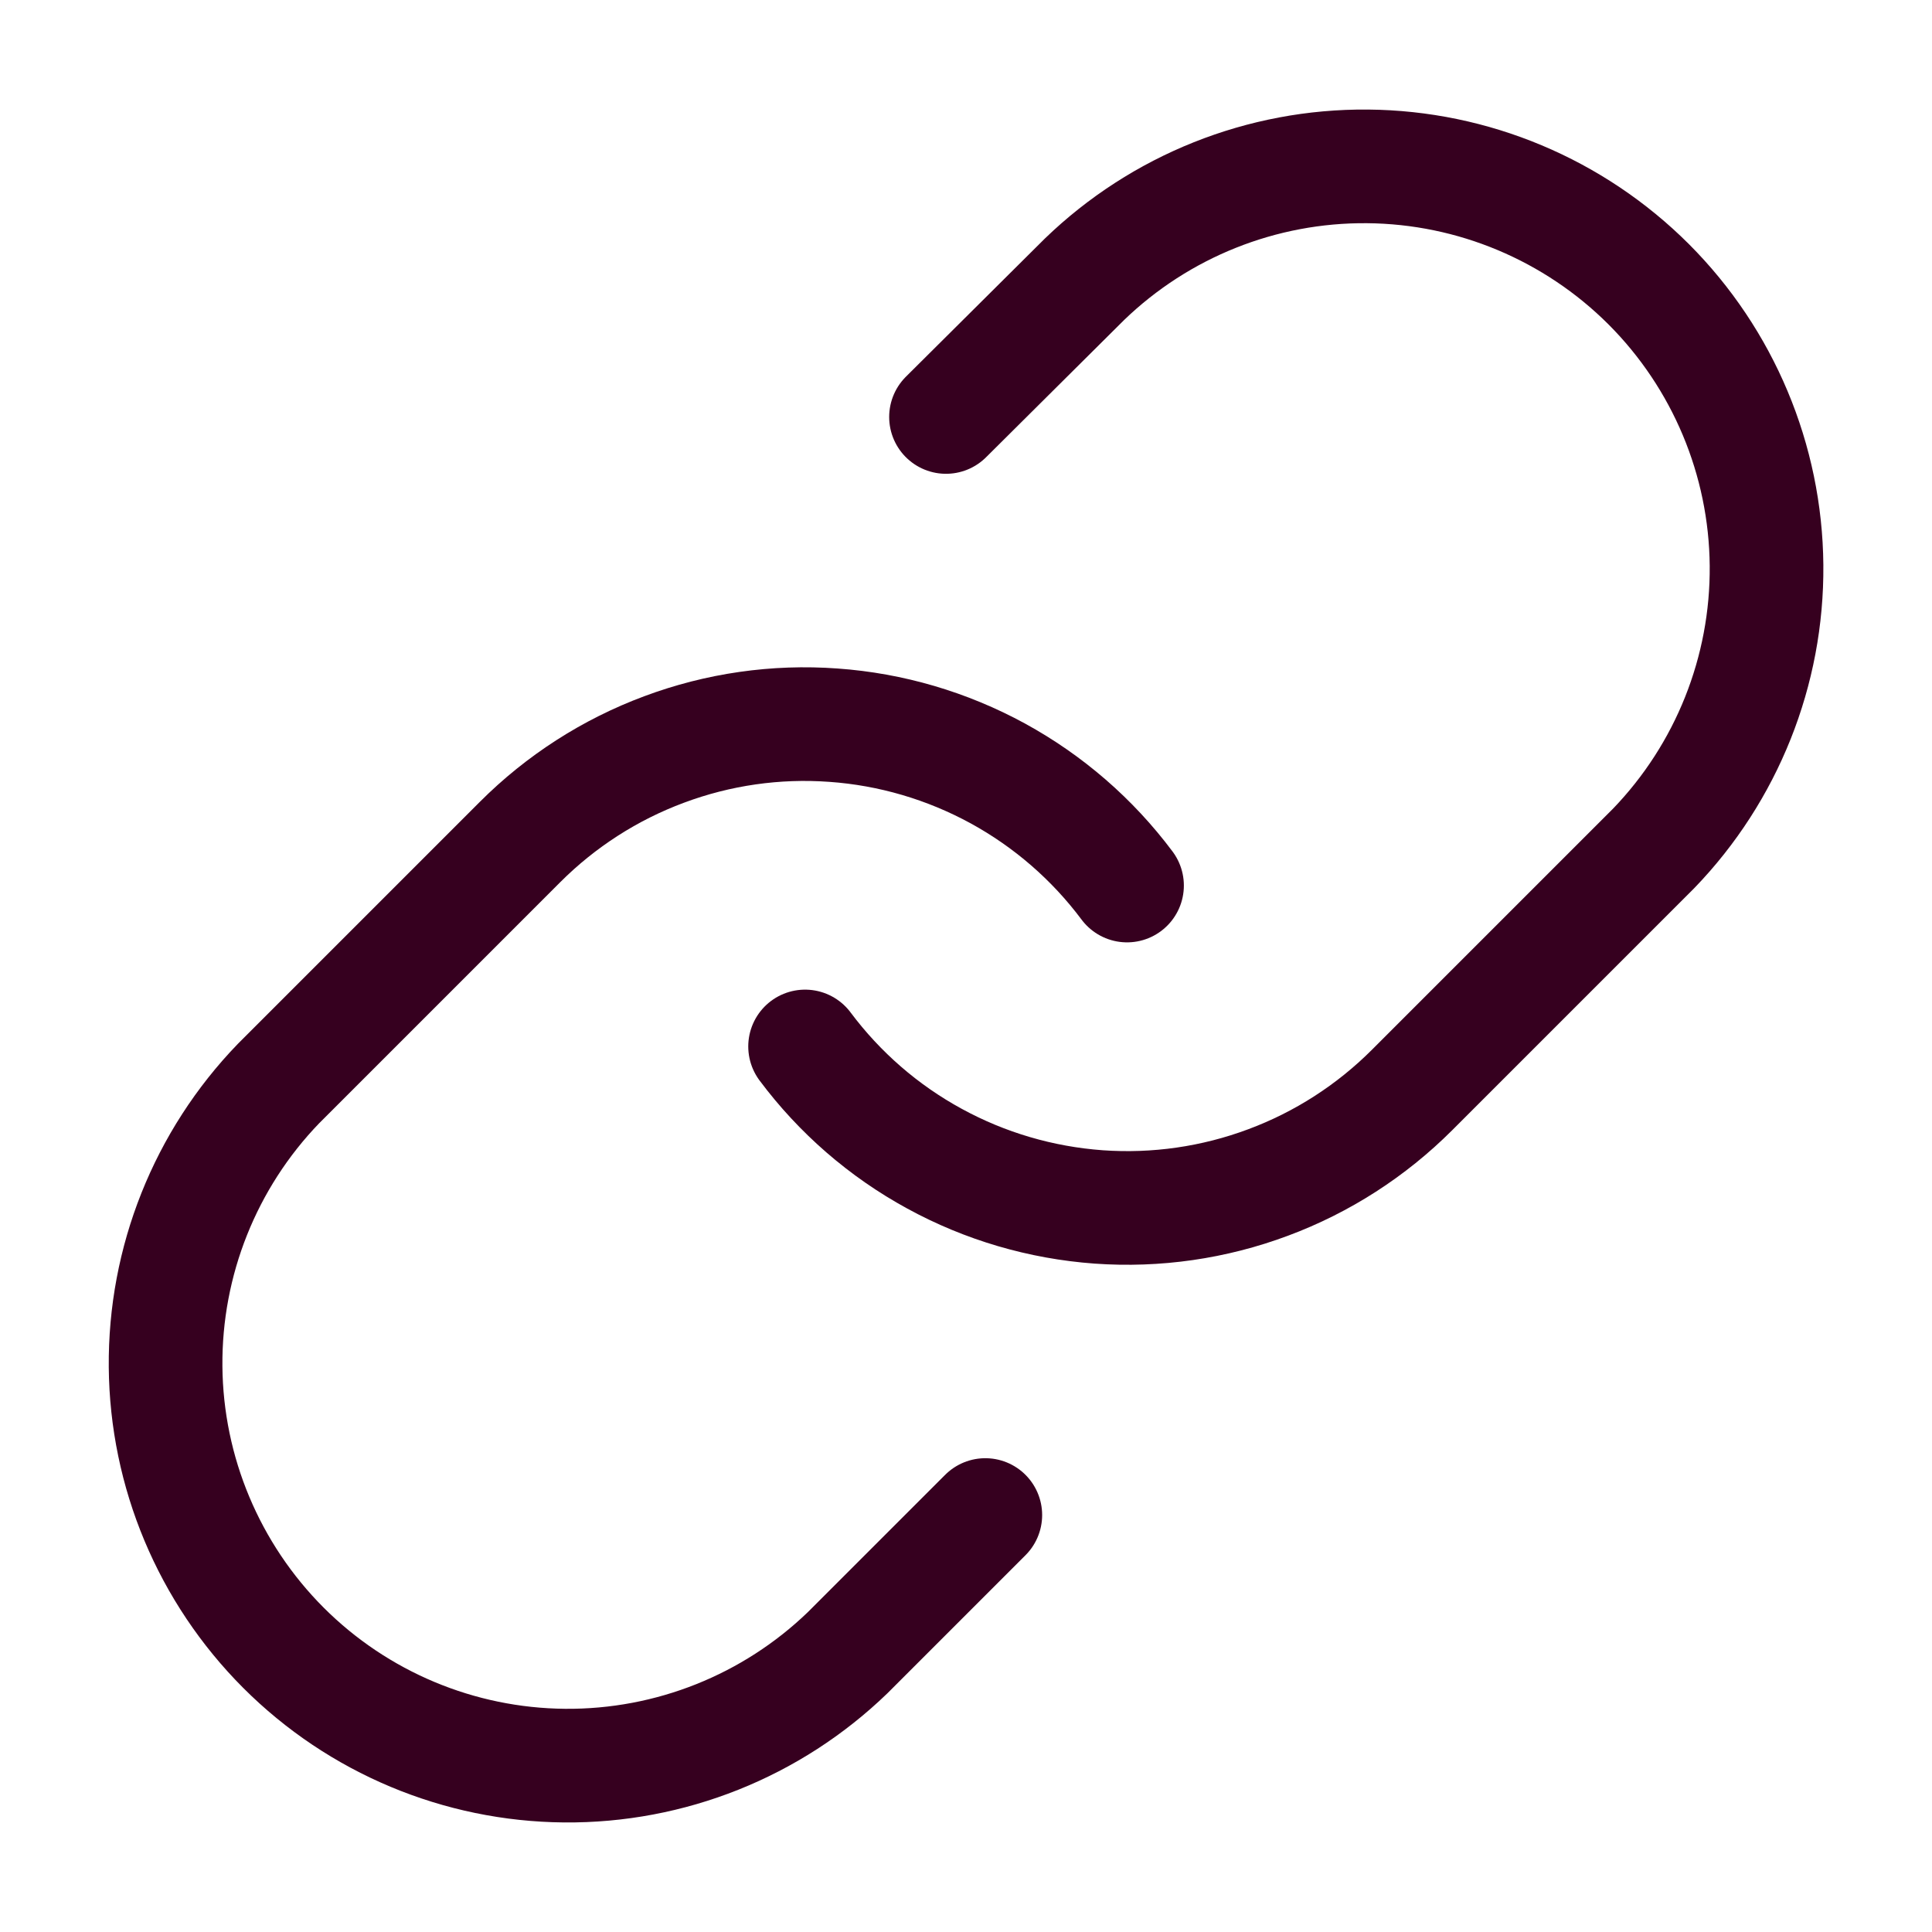 <svg width="17" height="17" viewBox="0 0 17 17" fill="none" xmlns="http://www.w3.org/2000/svg">
<g clip-path="url(#clip0_1533_8481)">
<path d="M7.084 9.208C7.388 9.615 7.776 9.952 8.222 10.195C8.668 10.439 9.16 10.583 9.667 10.62C10.174 10.656 10.682 10.583 11.158 10.405C11.634 10.228 12.066 9.95 12.425 9.591L14.55 7.466C15.195 6.798 15.552 5.903 15.544 4.975C15.536 4.046 15.163 3.158 14.507 2.501C13.85 1.845 12.962 1.472 12.033 1.464C11.104 1.456 10.21 1.813 9.542 2.458L8.324 3.669" stroke="#36001F" stroke-linecap="round" stroke-linejoin="round"/>
<path d="M9.917 7.792C9.613 7.385 9.225 7.049 8.779 6.805C8.333 6.562 7.841 6.417 7.334 6.381C6.827 6.344 6.319 6.417 5.843 6.595C5.367 6.772 4.935 7.05 4.576 7.409L2.451 9.534C1.806 10.202 1.449 11.097 1.457 12.026C1.465 12.954 1.838 13.842 2.494 14.499C3.151 15.156 4.039 15.528 4.968 15.536C5.897 15.544 6.791 15.187 7.459 14.542L8.67 13.331" stroke="#36001F" stroke-linecap="round" stroke-linejoin="round"/>
</g>
<defs>
<clipPath id="clip0_1533_8481">
<rect width="17" height="17" fill="white"/>
</clipPath>
</defs>
</svg>
